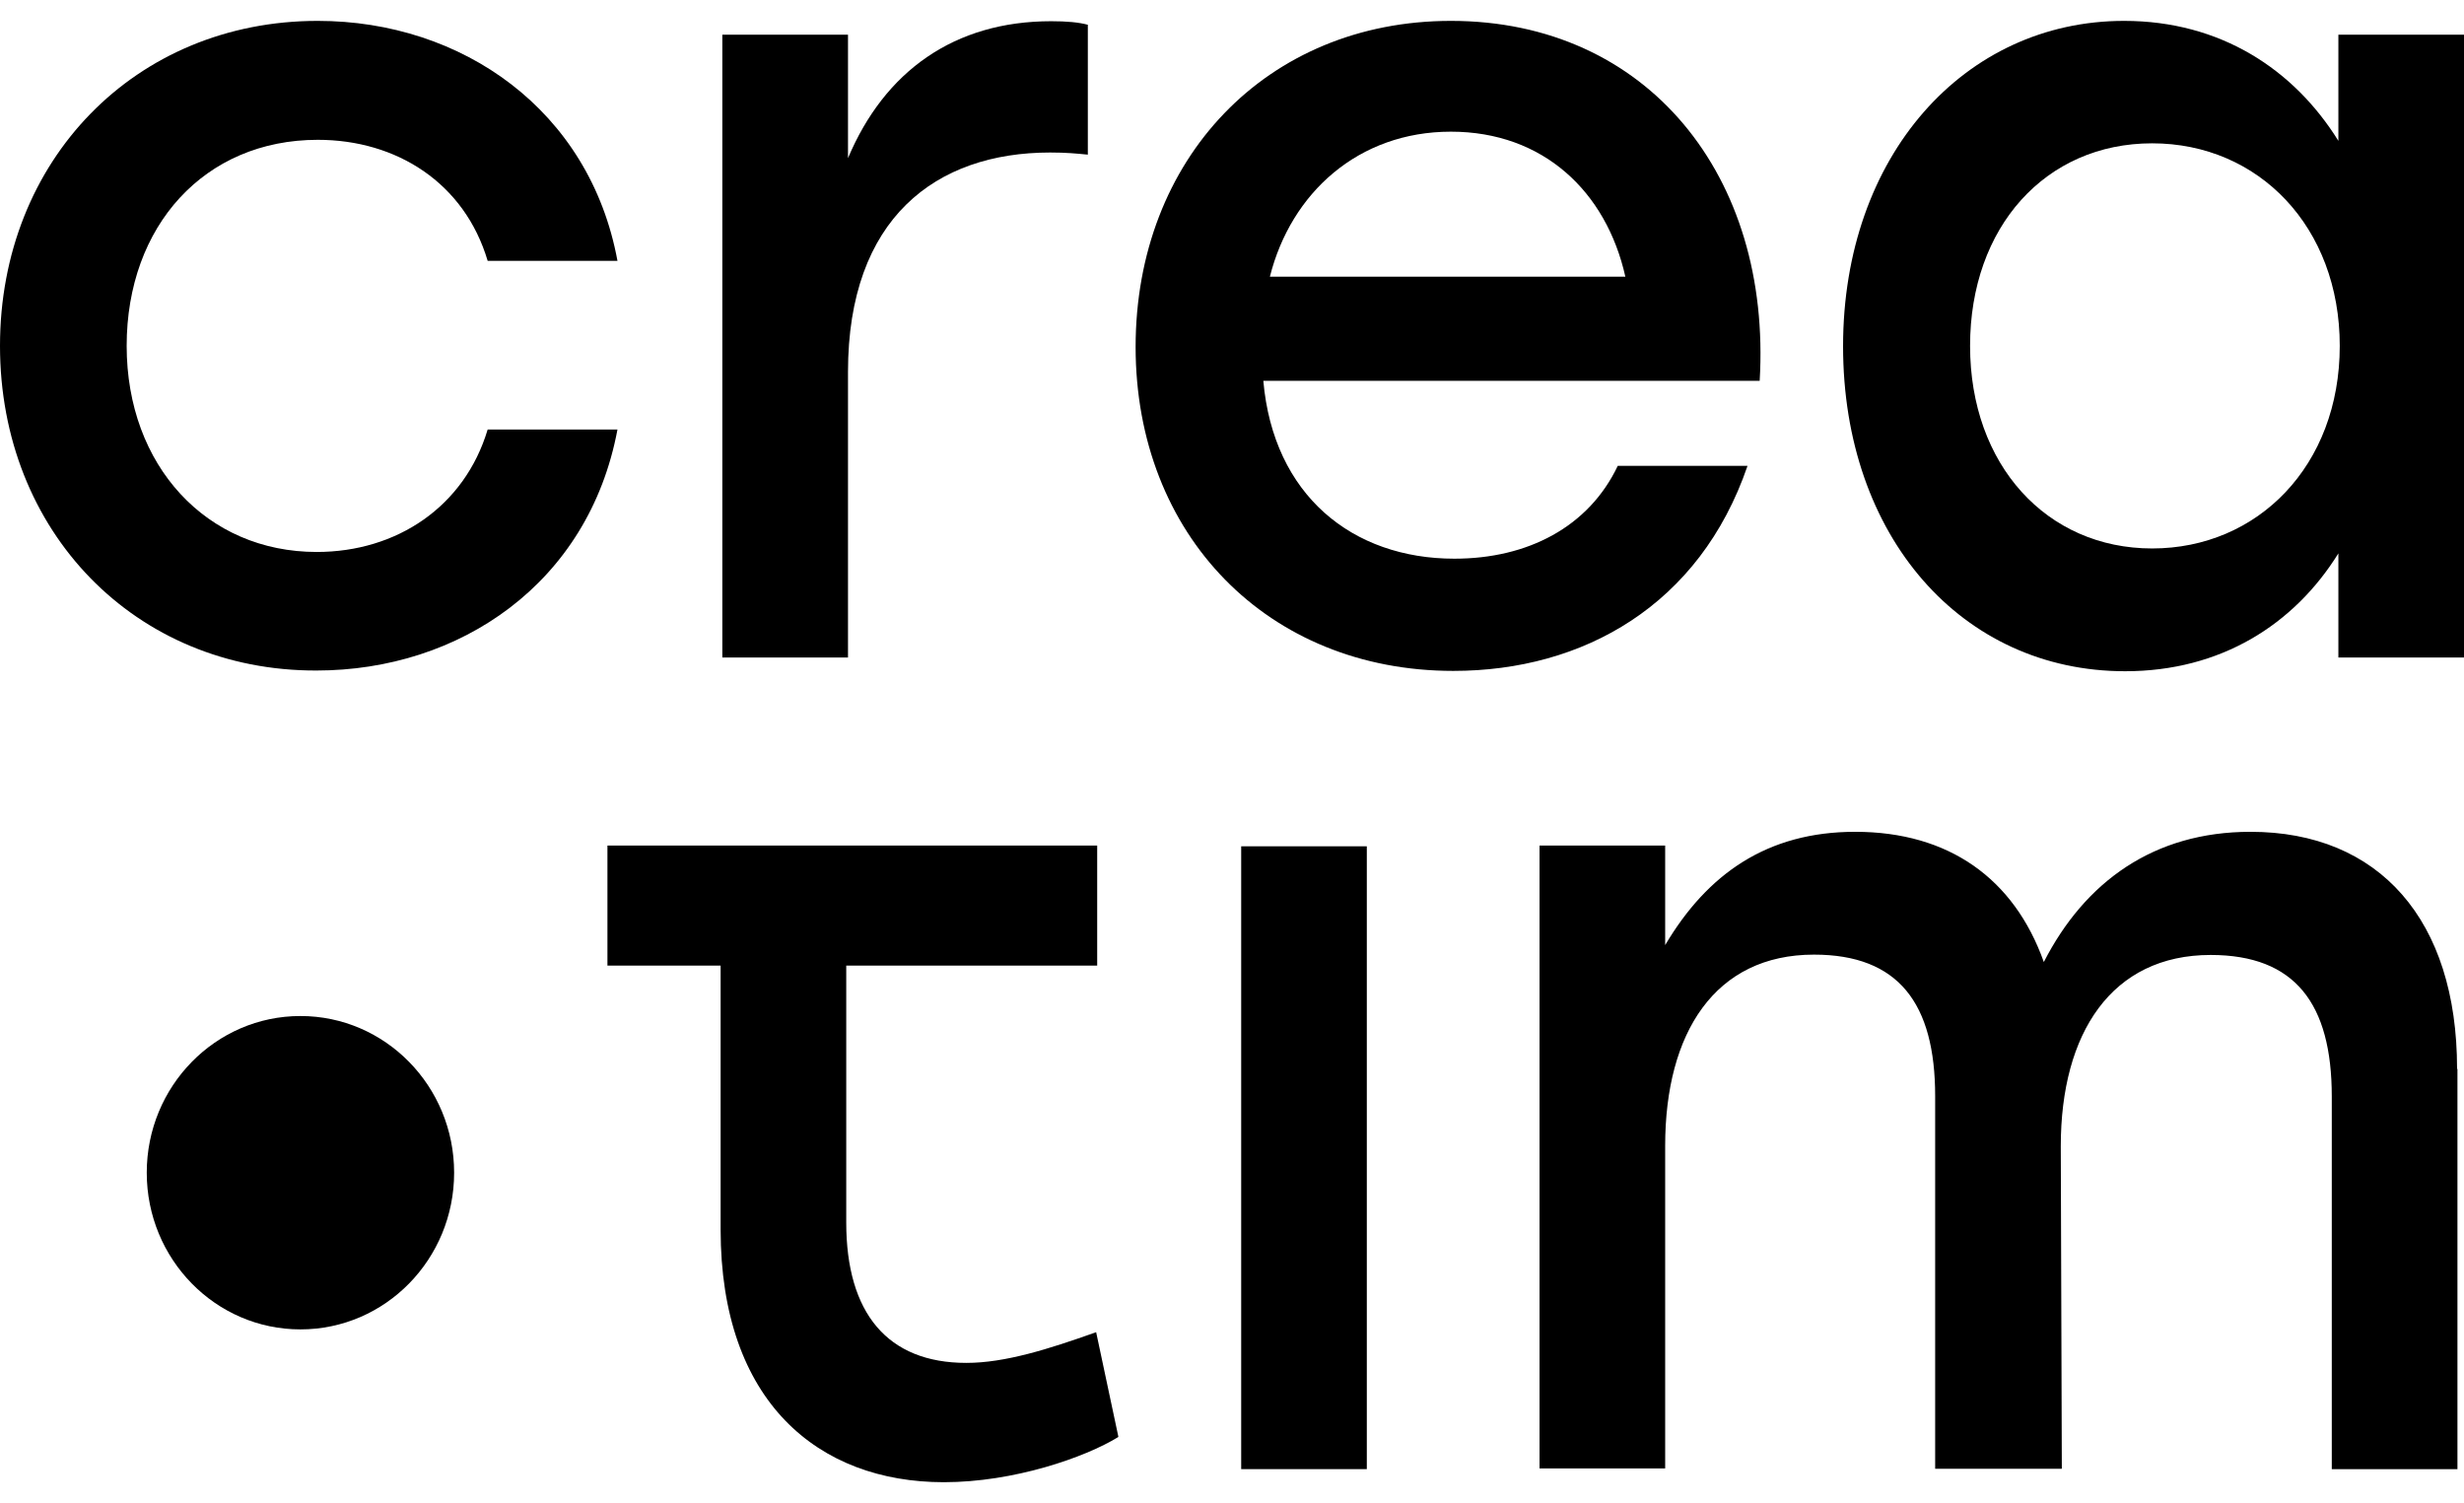 <svg width="59" height="36" viewBox="0 0 59 36" fill="none" xmlns="http://www.w3.org/2000/svg">
<g clip-path="url(#clip0_7_7577)">
<path d="M7.194 31.833C9.226 31.833 10.874 30.153 10.874 28.081C10.874 26.009 9.226 24.329 7.194 24.329C5.162 24.329 3.514 26.009 3.514 28.081C3.514 30.153 5.162 31.833 7.194 31.833Z" fill="#303030" style="fill:#303030;fill:color(display-p3 0.188 0.188 0.188);fill-opacity:1;"/>
<path d="M0 8.282C0 3.838 3.24 0.5 7.608 0.5C11.064 0.5 14.122 2.638 14.785 6.246H11.677C11.122 4.379 9.498 3.348 7.608 3.348C4.898 3.348 3.033 5.409 3.033 8.282C3.033 11.155 4.948 13.217 7.583 13.217C9.498 13.217 11.122 12.136 11.677 10.285H14.785C14.097 13.969 11.006 16.056 7.575 16.056C3.24 16.065 0 12.727 0 8.282Z" fill="#303030" style="fill:#303030;fill:color(display-p3 0.188 0.188 0.188);fill-opacity:1;"/>
<path d="M26.048 0.584V3.703C25.783 3.677 25.543 3.652 25.145 3.652C22.41 3.652 20.305 5.224 20.305 8.908V15.744H17.296V0.83H20.305V3.787C21.183 1.7 22.857 0.508 25.17 0.508C25.543 0.508 25.833 0.534 26.048 0.593V0.584Z" fill="#303030" style="fill:#303030;fill:color(display-p3 0.188 0.188 0.188);fill-opacity:1;"/>
<path d="M42.135 9.119H30.25C30.49 11.857 32.38 13.378 34.825 13.378C36.582 13.378 38.041 12.617 38.737 11.155H41.844C40.701 14.493 37.908 16.065 34.8 16.065C30.358 16.065 27.192 12.812 27.192 8.308C27.192 3.804 30.333 0.5 34.742 0.5C39.449 0.5 42.425 4.218 42.135 9.119ZM30.407 6.626H38.919C38.463 4.59 36.955 3.153 34.742 3.153C32.529 3.153 30.913 4.615 30.407 6.626Z" fill="#303030" style="fill:#303030;fill:color(display-p3 0.188 0.188 0.188);fill-opacity:1;"/>
<path d="M59 0.83V15.744H55.992V13.251C54.931 14.958 53.174 16.073 50.886 16.073C46.974 16.073 44.132 12.845 44.132 8.291C44.132 3.736 47.032 0.5 50.861 0.5C53.174 0.5 54.931 1.666 55.992 3.373V0.83H59ZM56.025 8.282C56.025 5.435 54.085 3.432 51.533 3.432C48.98 3.432 47.173 5.435 47.173 8.282C47.173 11.13 49.005 13.133 51.533 13.133C54.06 13.133 56.025 11.155 56.025 8.282Z" fill="#303030" style="fill:#303030;fill:color(display-p3 0.188 0.188 0.188);fill-opacity:1;"/>
<path d="M26.777 34.41C25.982 34.9 24.275 35.492 22.601 35.492C19.592 35.492 17.255 33.565 17.255 29.441V23.121H14.545V20.248H26.272V23.121H20.263V29.272C20.263 31.444 21.25 32.635 23.139 32.635C24.067 32.635 25.103 32.306 26.247 31.9L26.777 34.393V34.41Z" fill="#303030" style="fill:#303030;fill:color(display-p3 0.188 0.188 0.188);fill-opacity:1;"/>
<path d="M29.72 20.265H32.728V35.179H29.72V20.265Z" fill="#303030" style="fill:#303030;fill:color(display-p3 0.188 0.188 0.188);fill-opacity:1;"/>
<path d="M58.843 25.605V35.179H55.834V26.256C55.834 24.033 54.956 22.867 52.934 22.867C50.563 22.867 49.345 24.735 49.345 27.447L49.37 35.17H46.337V26.247C46.337 24.025 45.458 22.859 43.436 22.859C41.066 22.859 39.872 24.726 39.872 27.439V35.162H36.864V20.248H39.872V22.631C40.883 20.924 42.317 19.918 44.422 19.918C46.66 19.918 48.226 21.034 48.939 23.036C49.925 21.11 51.574 19.918 53.887 19.918C56.97 19.918 58.834 22.031 58.834 25.588L58.843 25.605Z" fill="#303030" style="fill:#303030;fill:color(display-p3 0.188 0.188 0.188);fill-opacity:1;"/>
</g>
<defs>
<clipPath id="clip0_7_7577">
<rect width="59" height="35" fill="white" style="fill:white;fill-opacity:1;" transform="translate(0 0.5)"/>
</clipPath>
</defs>
</svg>
